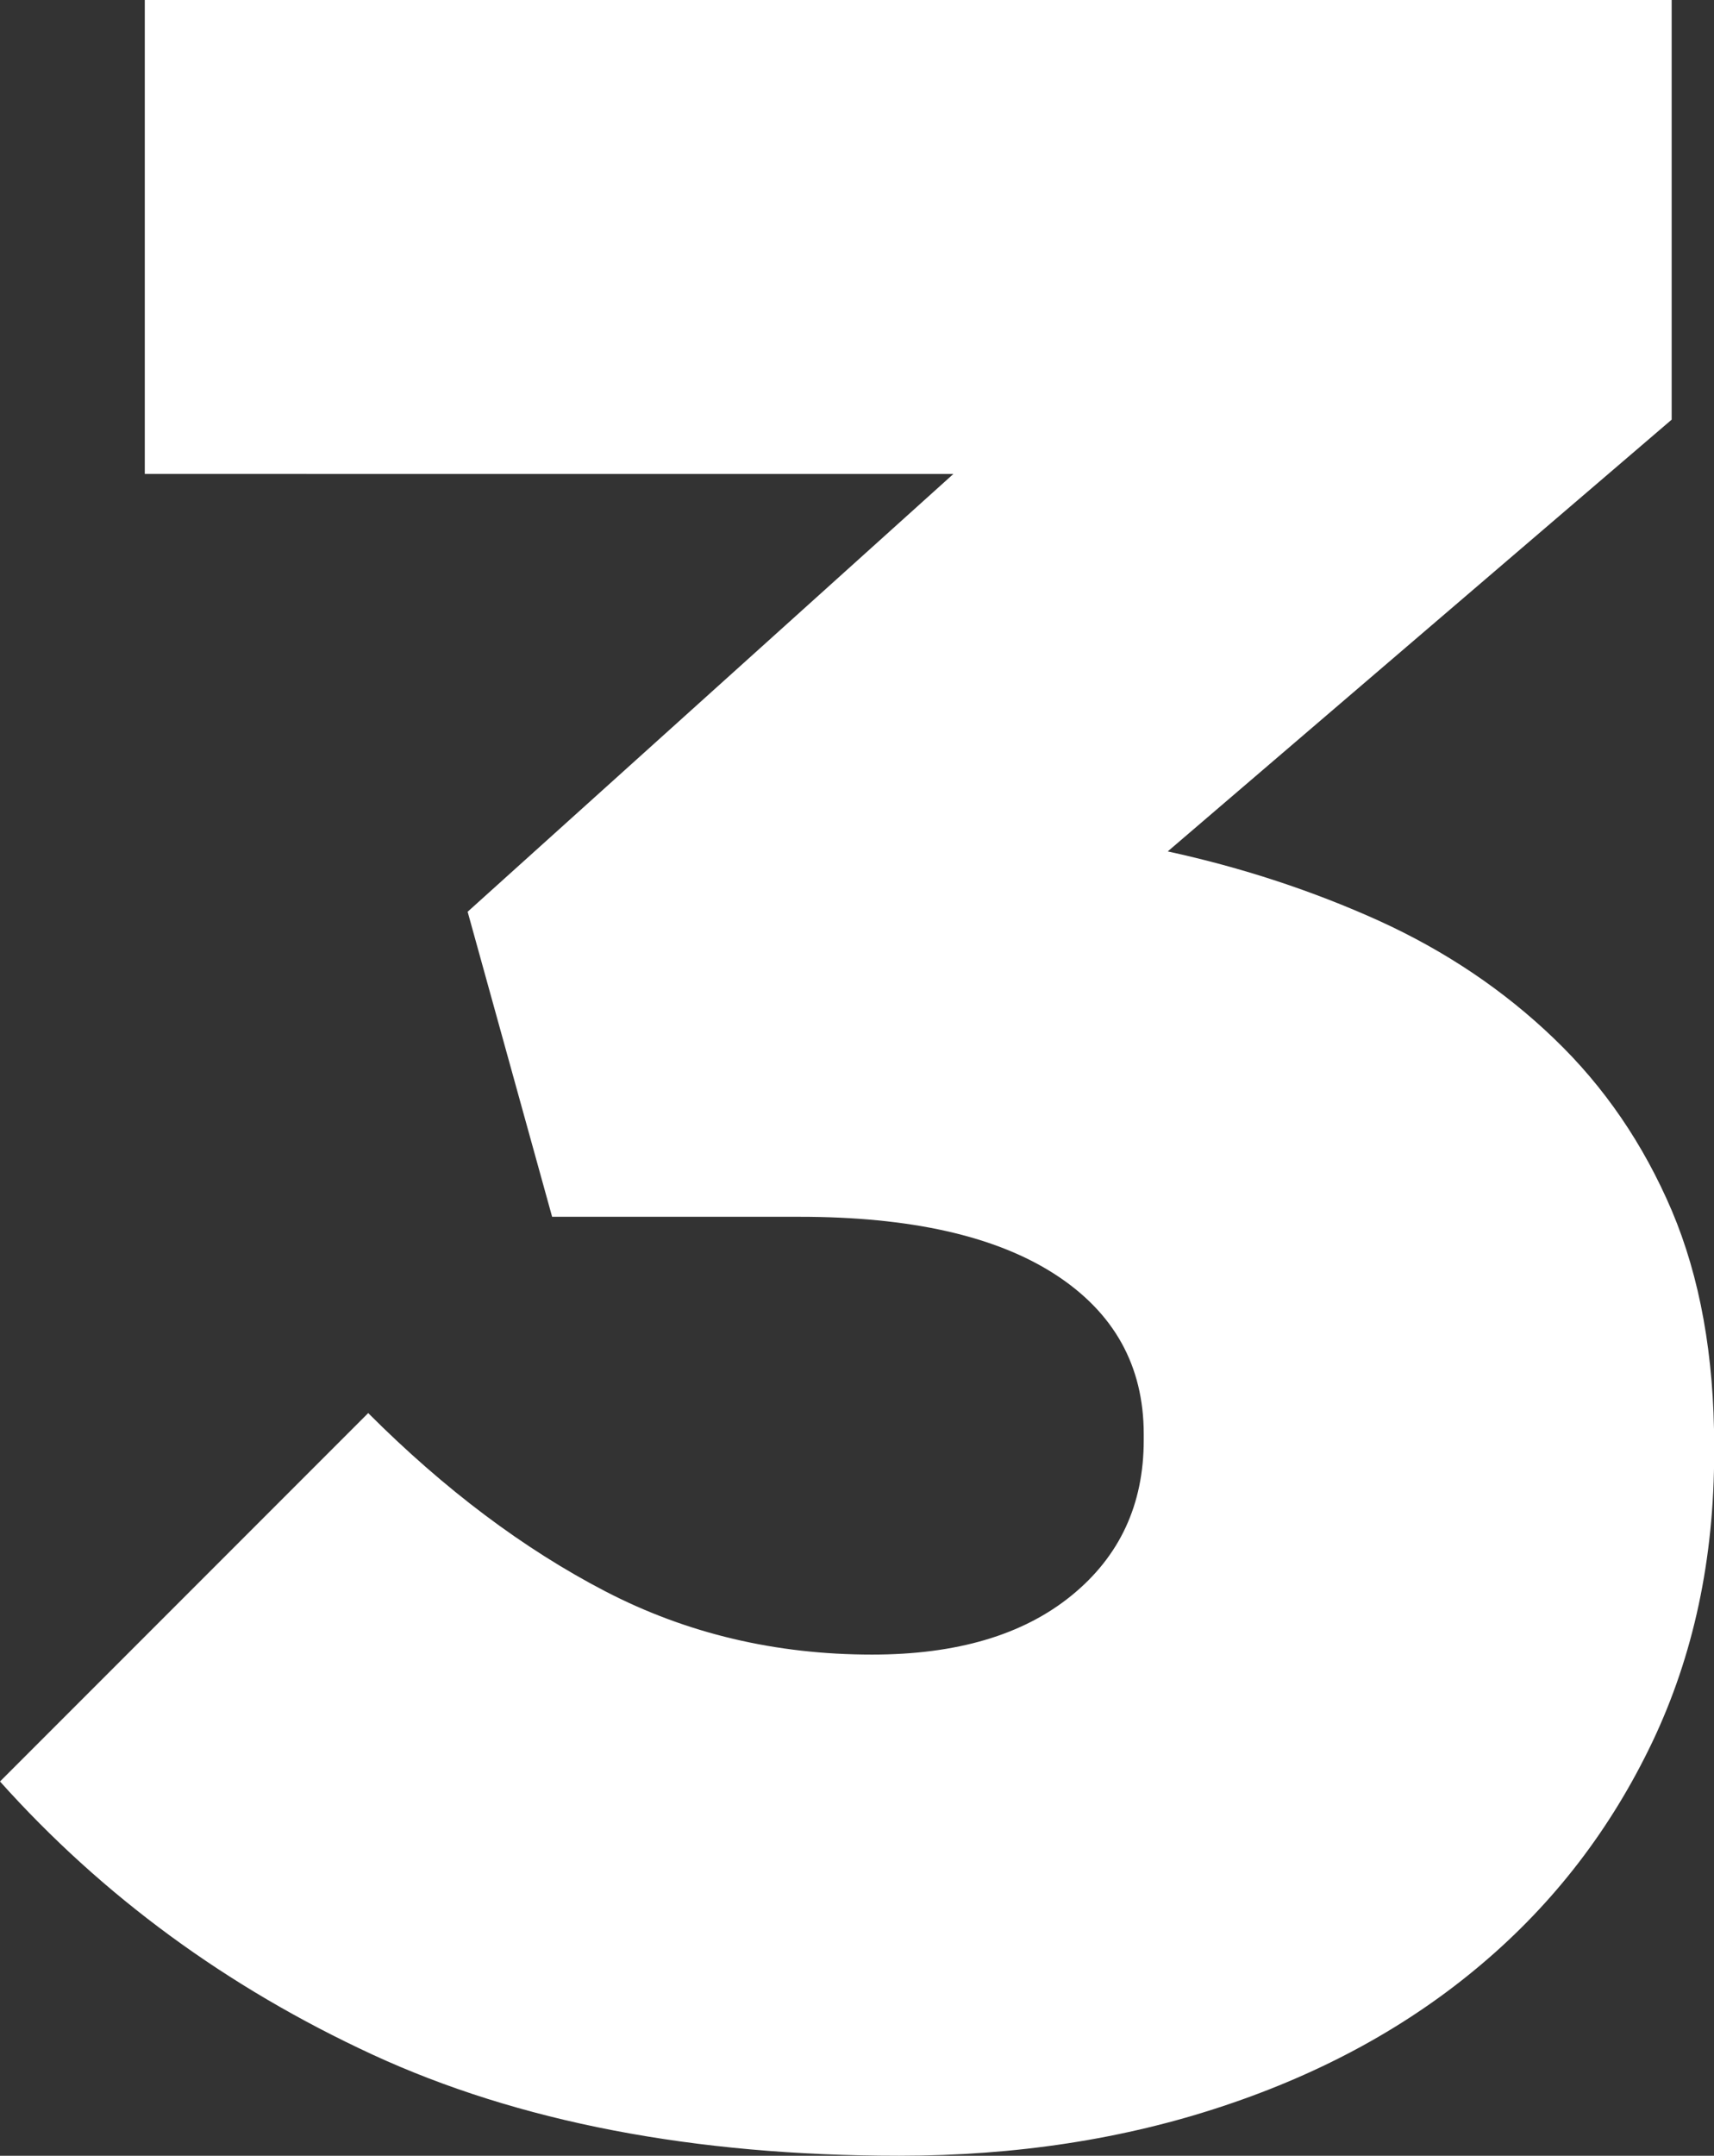 <svg xmlns="http://www.w3.org/2000/svg" id="Livello_2" data-name="Livello 2" viewBox="0 0 96.36 121.13"><rect x="0" y="0" width="96.36" height="121.13" fill="#333333" stroke="none"/><defs><style>      .cls-1 {        fill: #fff;      }    </style></defs><g id="Livello_1-2" data-name="Livello 1"><path class="cls-1" d="M50.55,121.13c-11.54,0-21.41-1.9-29.6-5.68-8.2-3.79-15.18-8.91-20.95-15.35l20.7-20.7c4.3,4.3,8.74,7.63,13.32,10.01,4.58,2.38,9.59,3.56,15.01,3.56,4.75,0,8.48-1.1,11.2-3.31,2.72-2.21,4.07-5.12,4.07-8.74v-.34c0-3.84-1.67-6.84-5.01-8.99-3.34-2.15-8.12-3.22-14.34-3.22h-13.91l-4.75-17.14,27.31-24.6H8.14V0h85.84v23.58l-28.33,24.26c4.18.91,8.14,2.21,11.88,3.9,3.73,1.7,7.01,3.9,9.84,6.62,2.83,2.71,5.03,5.94,6.62,9.67,1.58,3.73,2.38,8.14,2.38,13.23v.34c0,6-1.16,11.42-3.48,16.29-2.32,4.86-5.51,9.02-9.59,12.47-4.07,3.45-8.91,6.11-14.51,7.97-5.6,1.87-11.68,2.8-18.24,2.8"></path></g></svg>